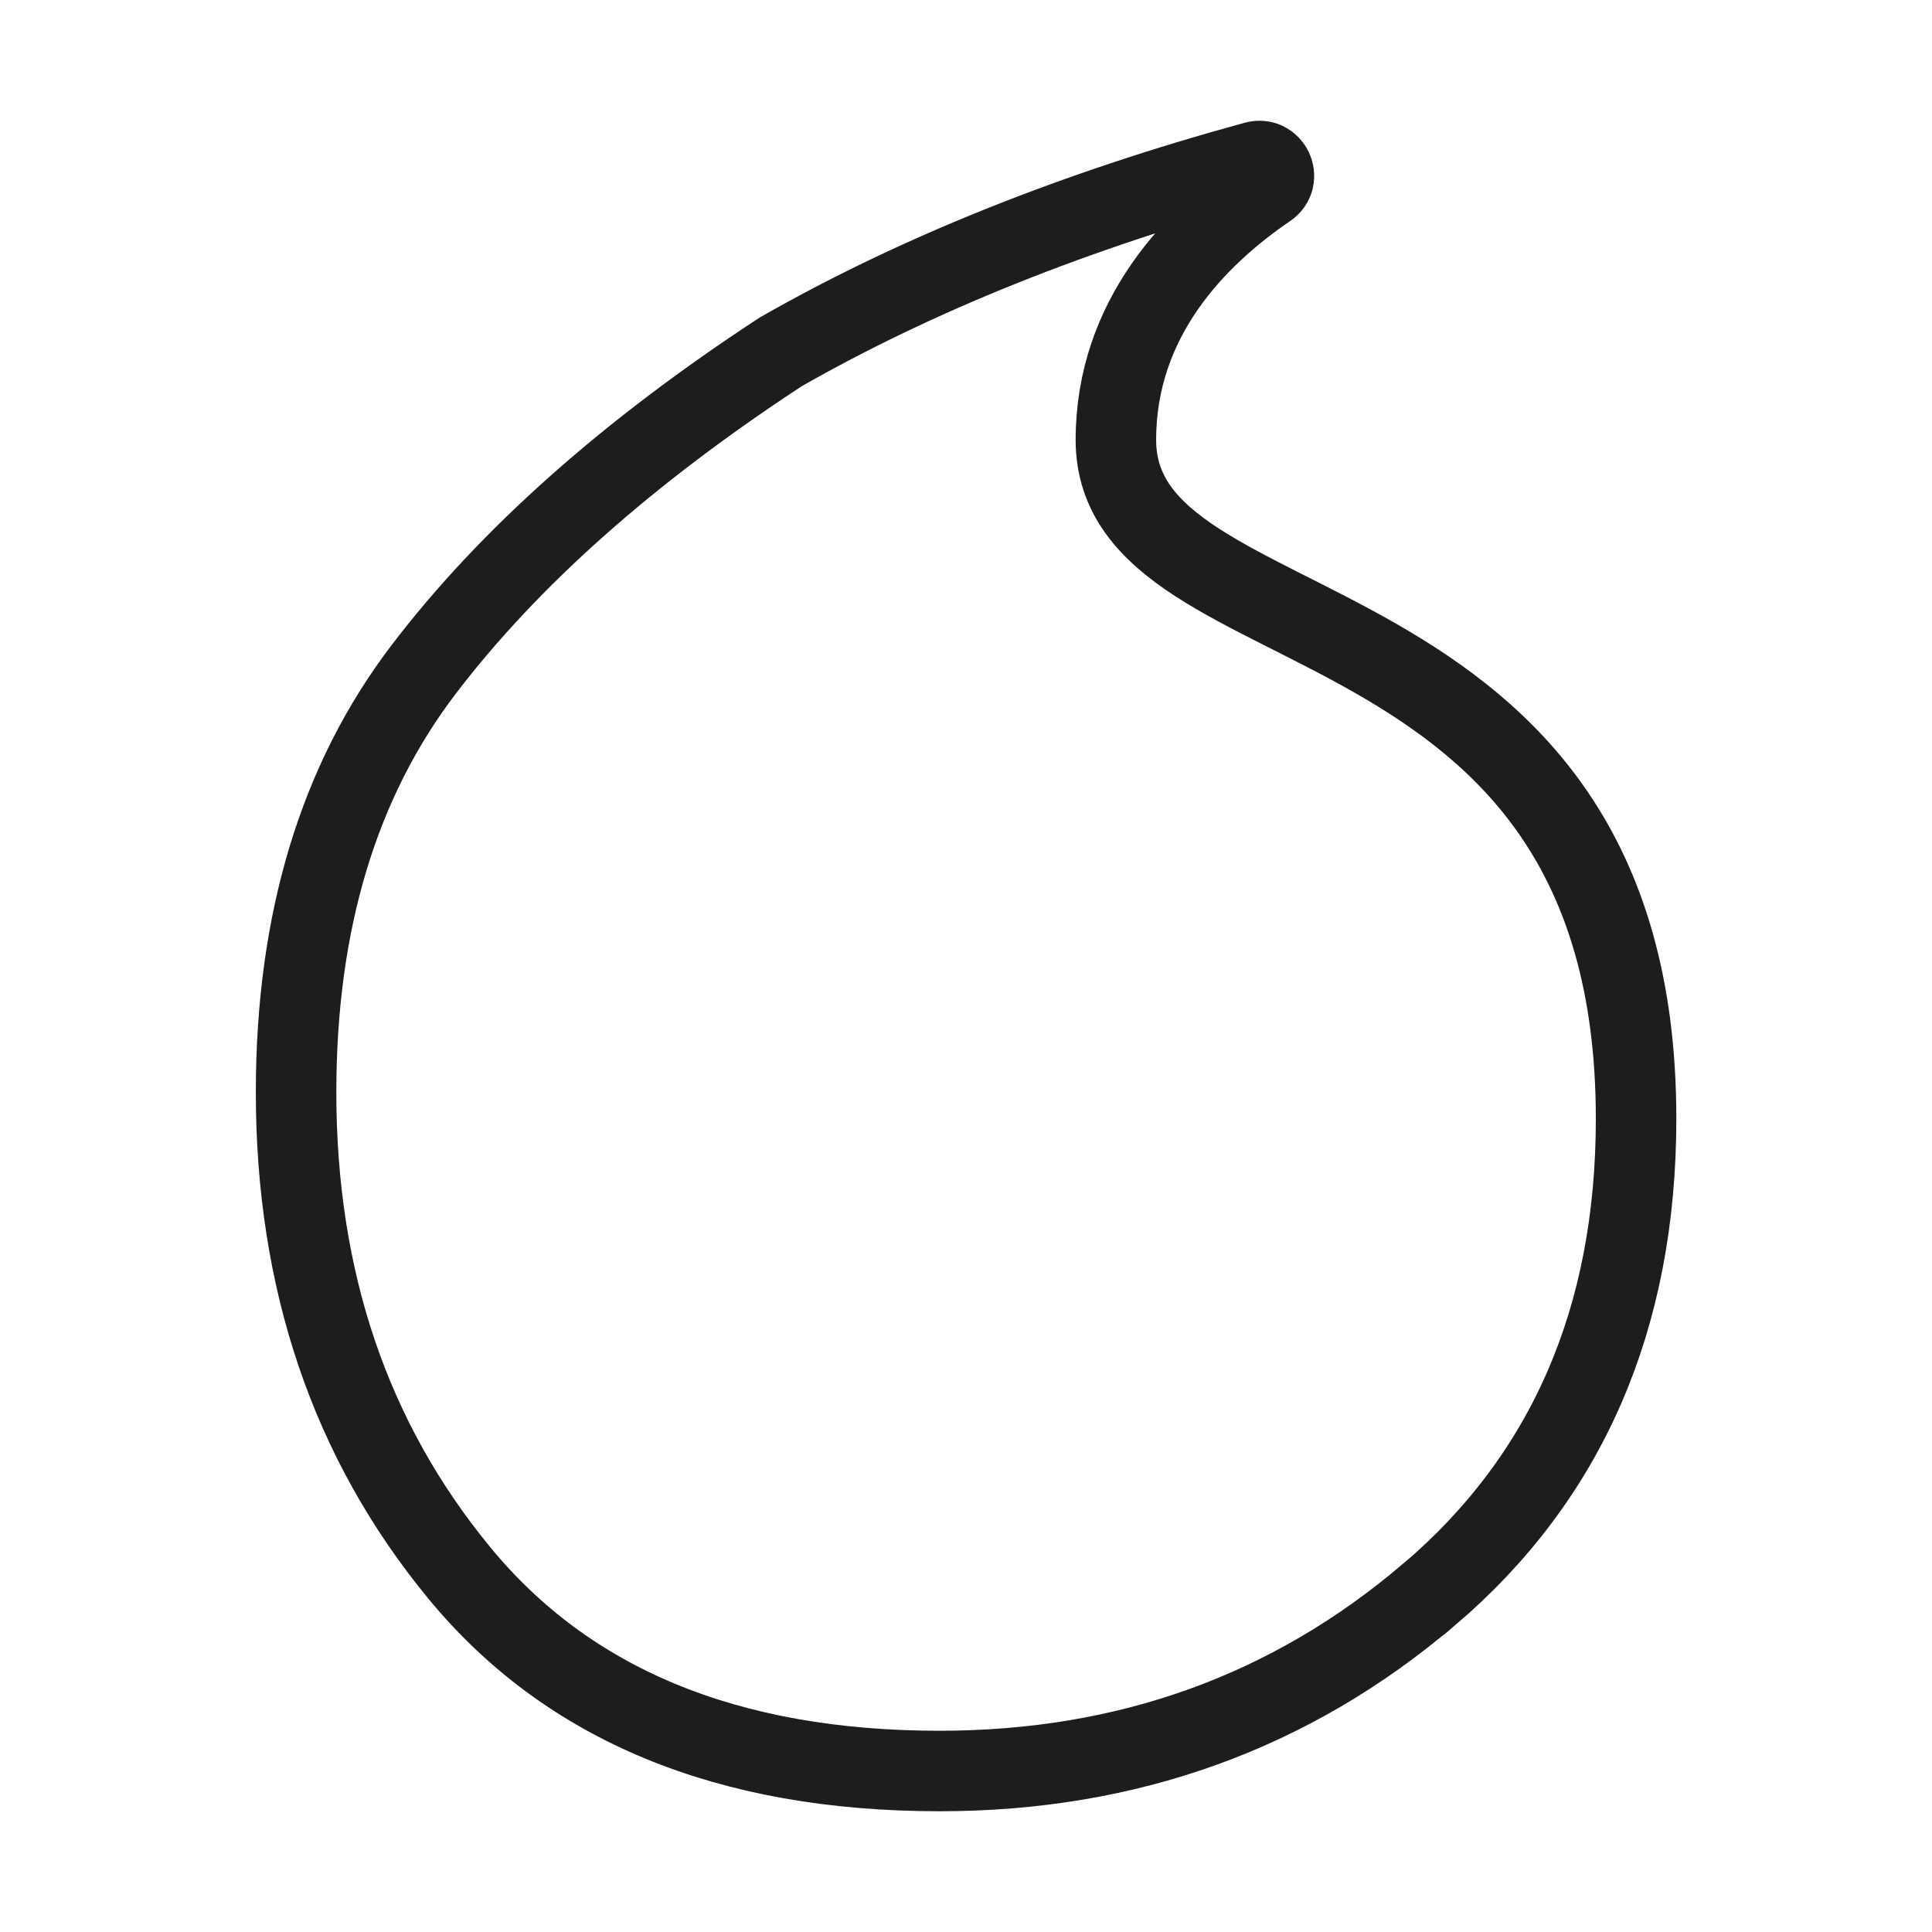 <svg viewBox="0 0 24 24" version="1.1" xmlns="http://www.w3.org/2000/svg" id="Ebene_1">
  
  <defs>
    <style>
      .st0 {
        fill: none;
        stroke: #1d1d1b;
        stroke-miterlimit: 10;
      }
    </style>
  </defs>
  <path d="M17.749,19.81c-1.716,1.461-3.743,2.19-6.078,2.19-2.628,0-4.618-.821-5.968-2.464-1.351-1.642-2.025-3.63-2.025-5.968,0-2.117.528-3.868,1.588-5.256,1.057-1.386,2.536-2.7,4.434-3.942,1.681-.96,3.645-1.748,5.894-2.363.199-.054.321.21.151.326-.886.603-1.883,1.617-1.883,3.132,0,2.727,6.462,1.704,6.462,8.432,0,2.482-.859,4.453-2.573,5.913Z" class="st0"></path>
</svg>
